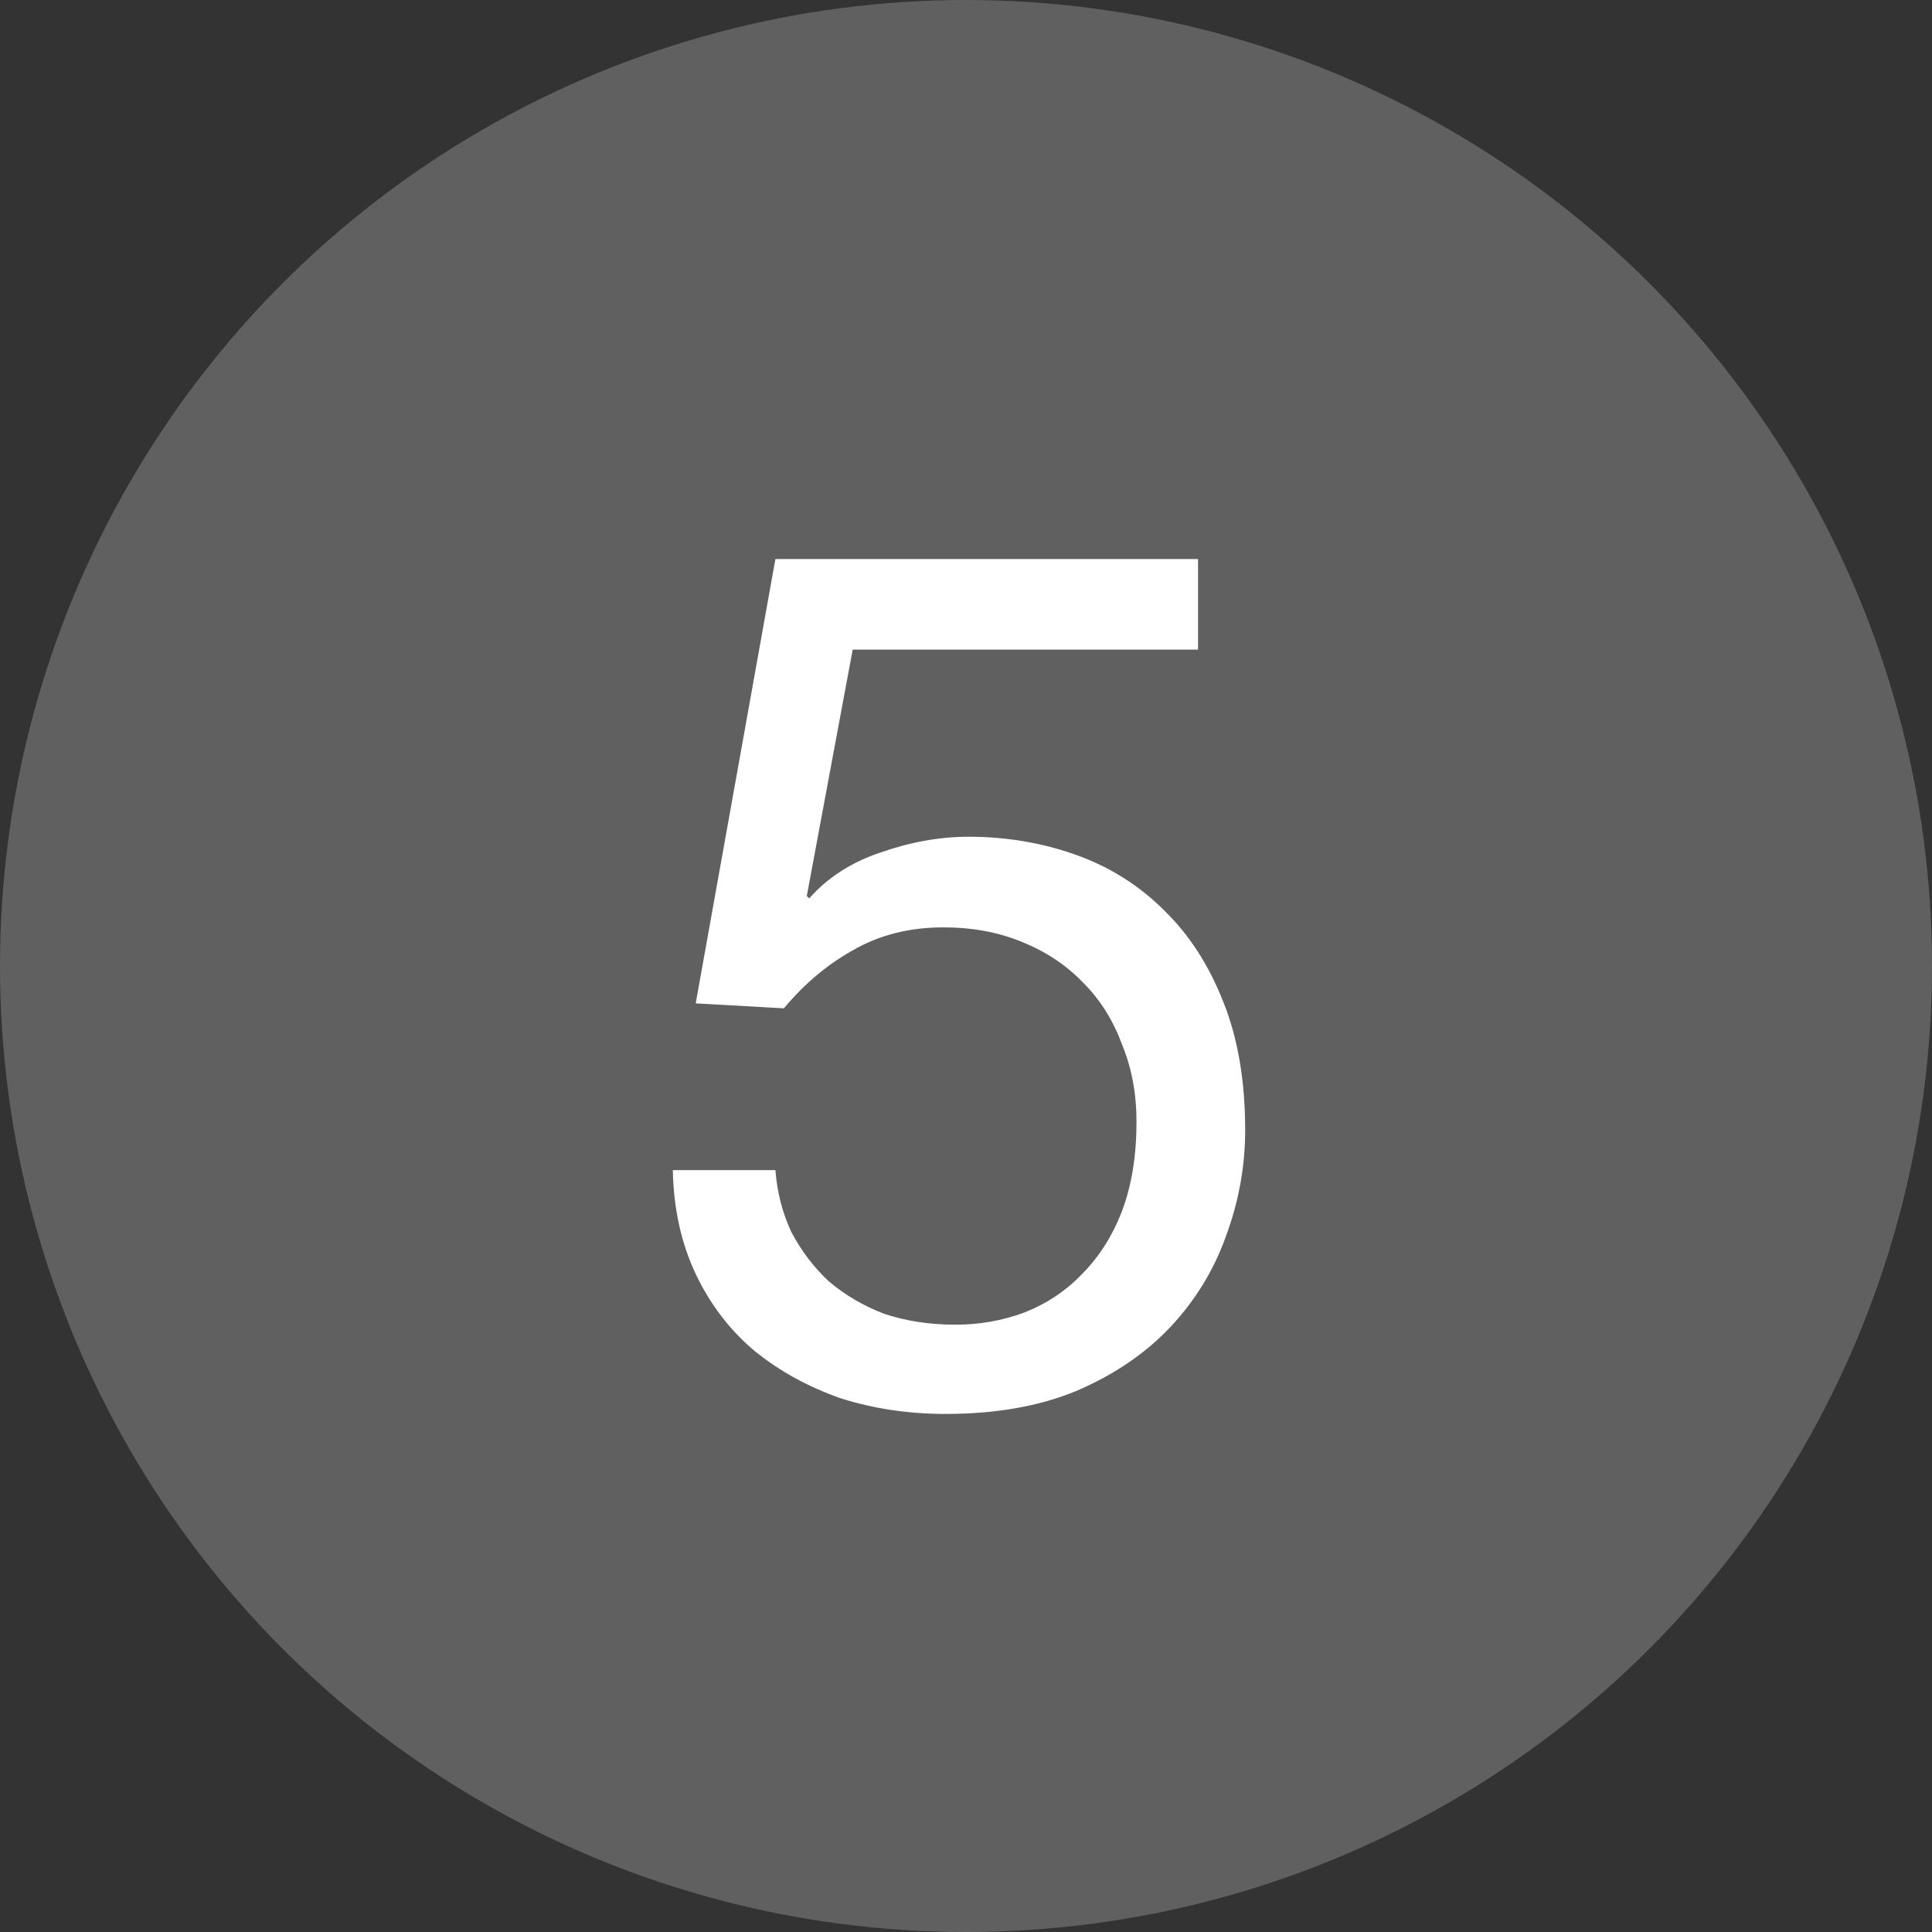 <svg width="20" height="20" viewBox="0 0 20 20" fill="none" xmlns="http://www.w3.org/2000/svg">
<rect x="0" y="0" width="20" height="20" fill="#333333" stroke="none"/>
<circle cx="10" cy="10" r="10" fill="#606060"/>
<path d="M12.402 6.725V5.787H8.027L7.202 10.387L8.115 10.438C8.323 10.188 8.56 9.988 8.827 9.838C9.102 9.679 9.415 9.6 9.765 9.6C10.065 9.6 10.335 9.65 10.577 9.75C10.827 9.85 11.04 9.992 11.215 10.175C11.39 10.35 11.523 10.562 11.615 10.812C11.715 11.054 11.765 11.321 11.765 11.613C11.765 11.963 11.715 12.271 11.615 12.537C11.515 12.796 11.377 13.012 11.202 13.188C11.035 13.363 10.835 13.496 10.602 13.588C10.377 13.671 10.14 13.713 9.89 13.713C9.623 13.713 9.377 13.675 9.152 13.6C8.935 13.517 8.744 13.404 8.577 13.262C8.419 13.113 8.29 12.942 8.19 12.75C8.098 12.55 8.044 12.338 8.027 12.113H6.965C6.973 12.512 7.052 12.871 7.202 13.188C7.352 13.504 7.556 13.771 7.815 13.988C8.073 14.196 8.369 14.358 8.702 14.475C9.044 14.583 9.406 14.637 9.79 14.637C10.306 14.637 10.756 14.558 11.14 14.4C11.531 14.233 11.856 14.012 12.115 13.738C12.373 13.463 12.565 13.15 12.69 12.8C12.823 12.442 12.89 12.075 12.89 11.7C12.89 11.192 12.815 10.75 12.665 10.375C12.515 9.992 12.31 9.675 12.052 9.425C11.794 9.167 11.49 8.975 11.14 8.85C10.79 8.725 10.419 8.662 10.027 8.662C9.727 8.662 9.423 8.717 9.115 8.825C8.815 8.925 8.569 9.083 8.377 9.3L8.352 9.275L8.827 6.725H12.402Z" fill="white"/>
</svg>
